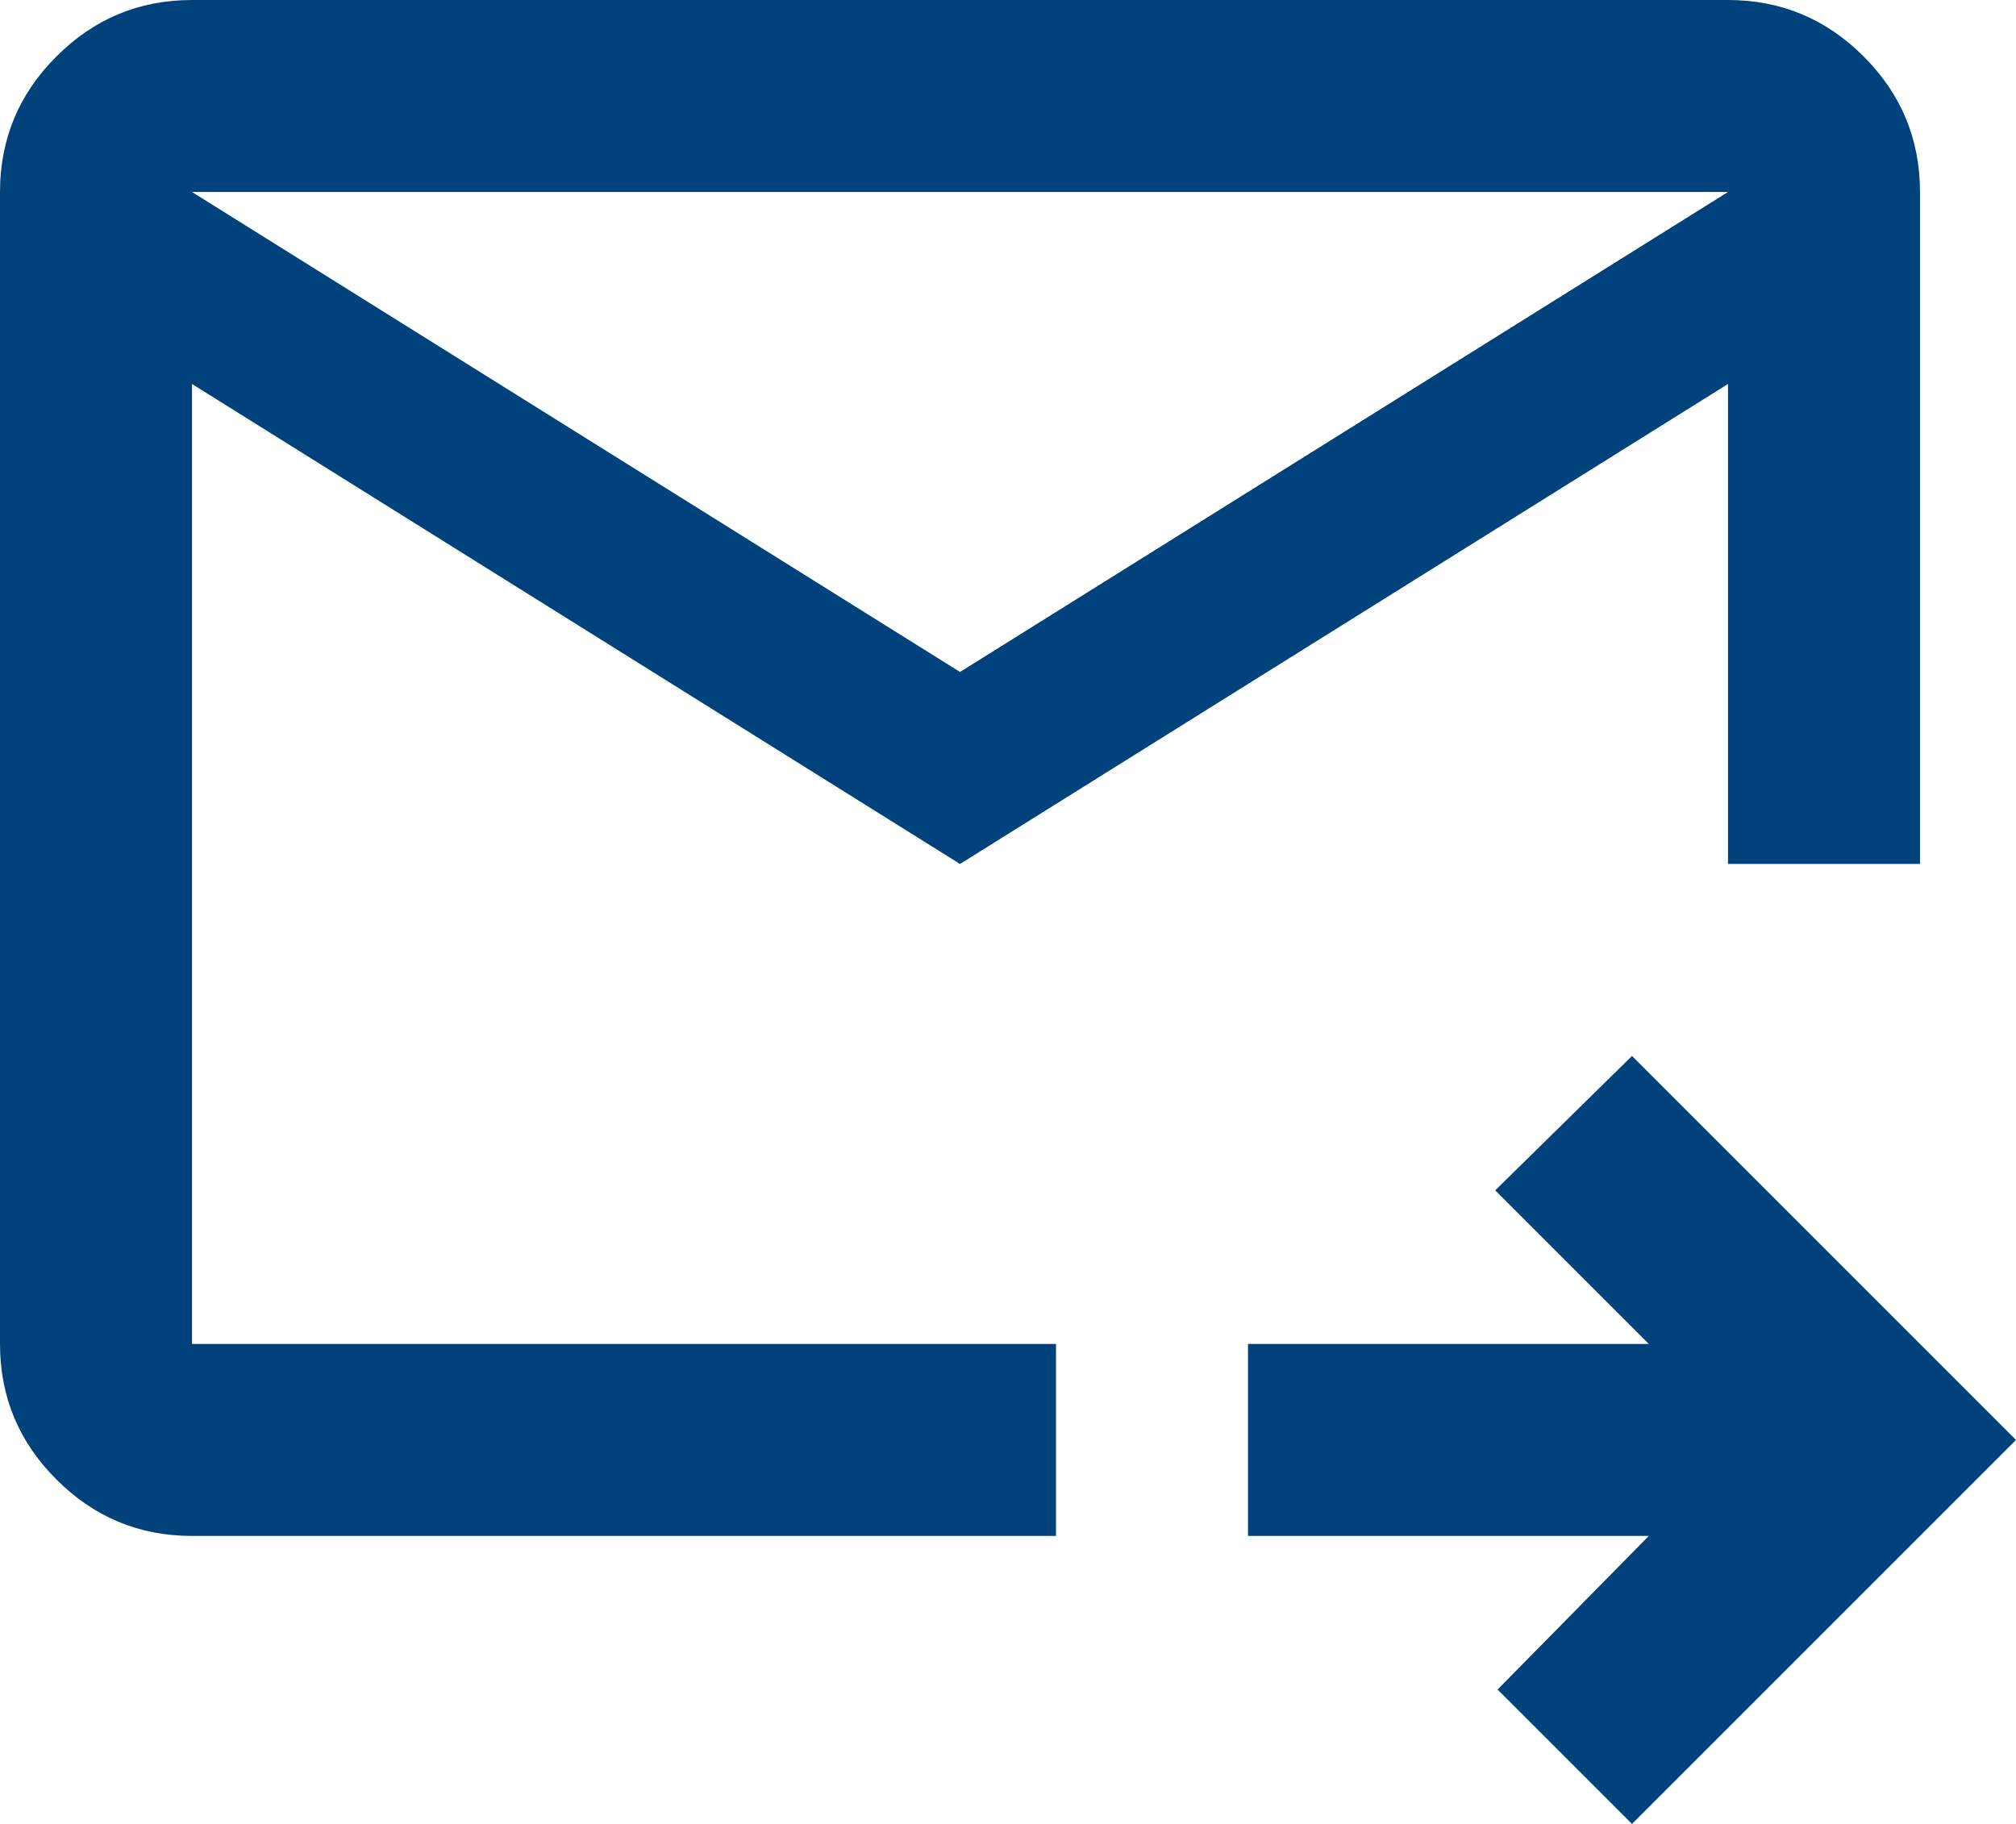<svg width="21" height="19" viewBox="0 0 21 19" fill="none" xmlns="http://www.w3.org/2000/svg">
<path d="M10 9L2 4V14H11V16H2C1.45 16 0.979 15.804 0.588 15.412C0.196 15.021 0 14.55 0 14V2C0 1.45 0.196 0.979 0.588 0.588C0.979 0.196 1.45 0 2 0H18C18.55 0 19.021 0.196 19.413 0.588C19.804 0.979 20 1.45 20 2V9H18V4L10 9ZM10 7L18 2H2L10 7ZM17 19L15.6 17.6L17.175 16H13V14H17.175L15.575 12.4L17 11L21 15L17 19ZM2 4V15V9V9.075V2V4Z" fill="#00427B"/>
</svg>
